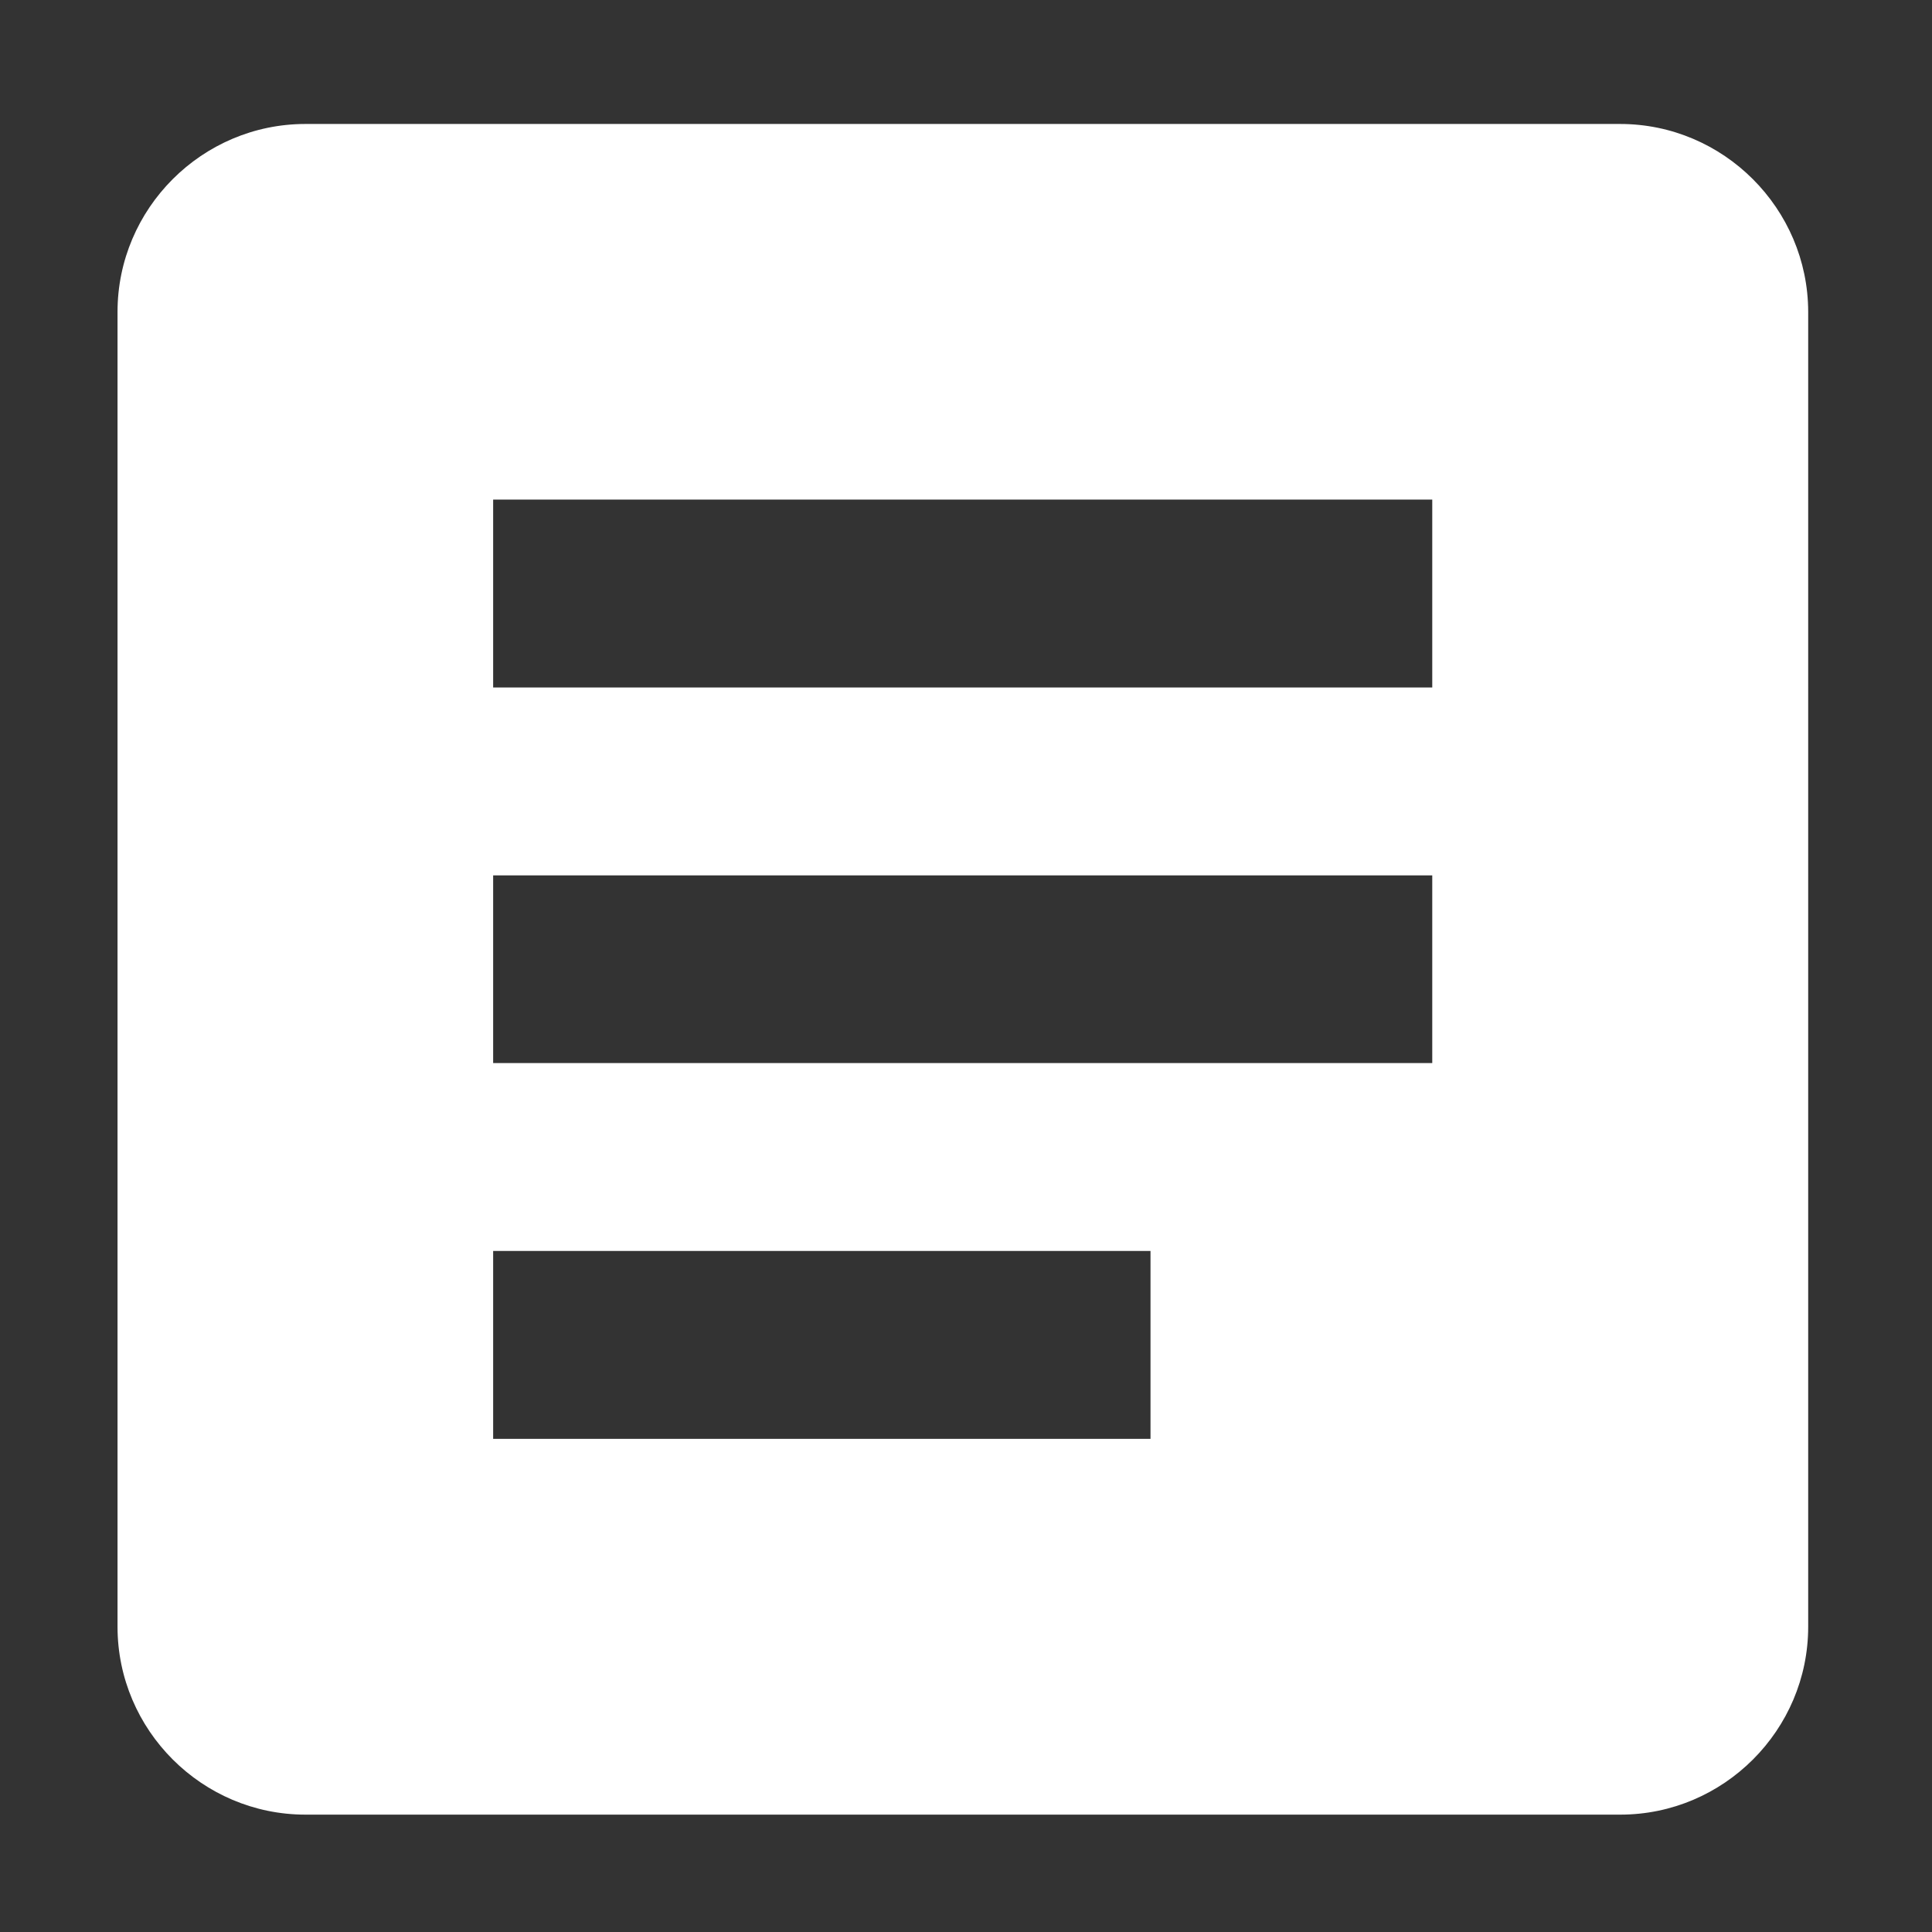 <?xml version="1.0" encoding="utf-8"?>
<!-- Generator: Adobe Illustrator 24.3.0, SVG Export Plug-In . SVG Version: 6.00 Build 0)  -->
<svg version="1.1" id="Layer_1" xmlns="http://www.w3.org/2000/svg" xmlns:xlink="http://www.w3.org/1999/xlink" x="0px" y="0px"
	 viewBox="0 0 1200 1200" style="enable-background:new 0 0 1200 1200;" xml:space="preserve">
<rect x="0" y="0" width="1200" height="1200" fill="#333333" stroke="none"/>
<style type="text/css">
	.st0{fill:#FFFFFF;}
</style>
<path class="st0" d="M1006.3,77H189.7C125.5,77,73,129.5,73,193.7v816.7c0,64.2,52.5,116.7,116.7,116.7h816.7
	c64.2,0,116.7-52.5,116.7-116.7V193.7C1123,129.5,1070.5,77,1006.3,77z M714.7,893.7H306.3V777h408.3V893.7z M889.7,660.3H306.3
	V543.7h583.3V660.3z M889.7,427H306.3V310.3h583.3V427z"/>
</svg>
